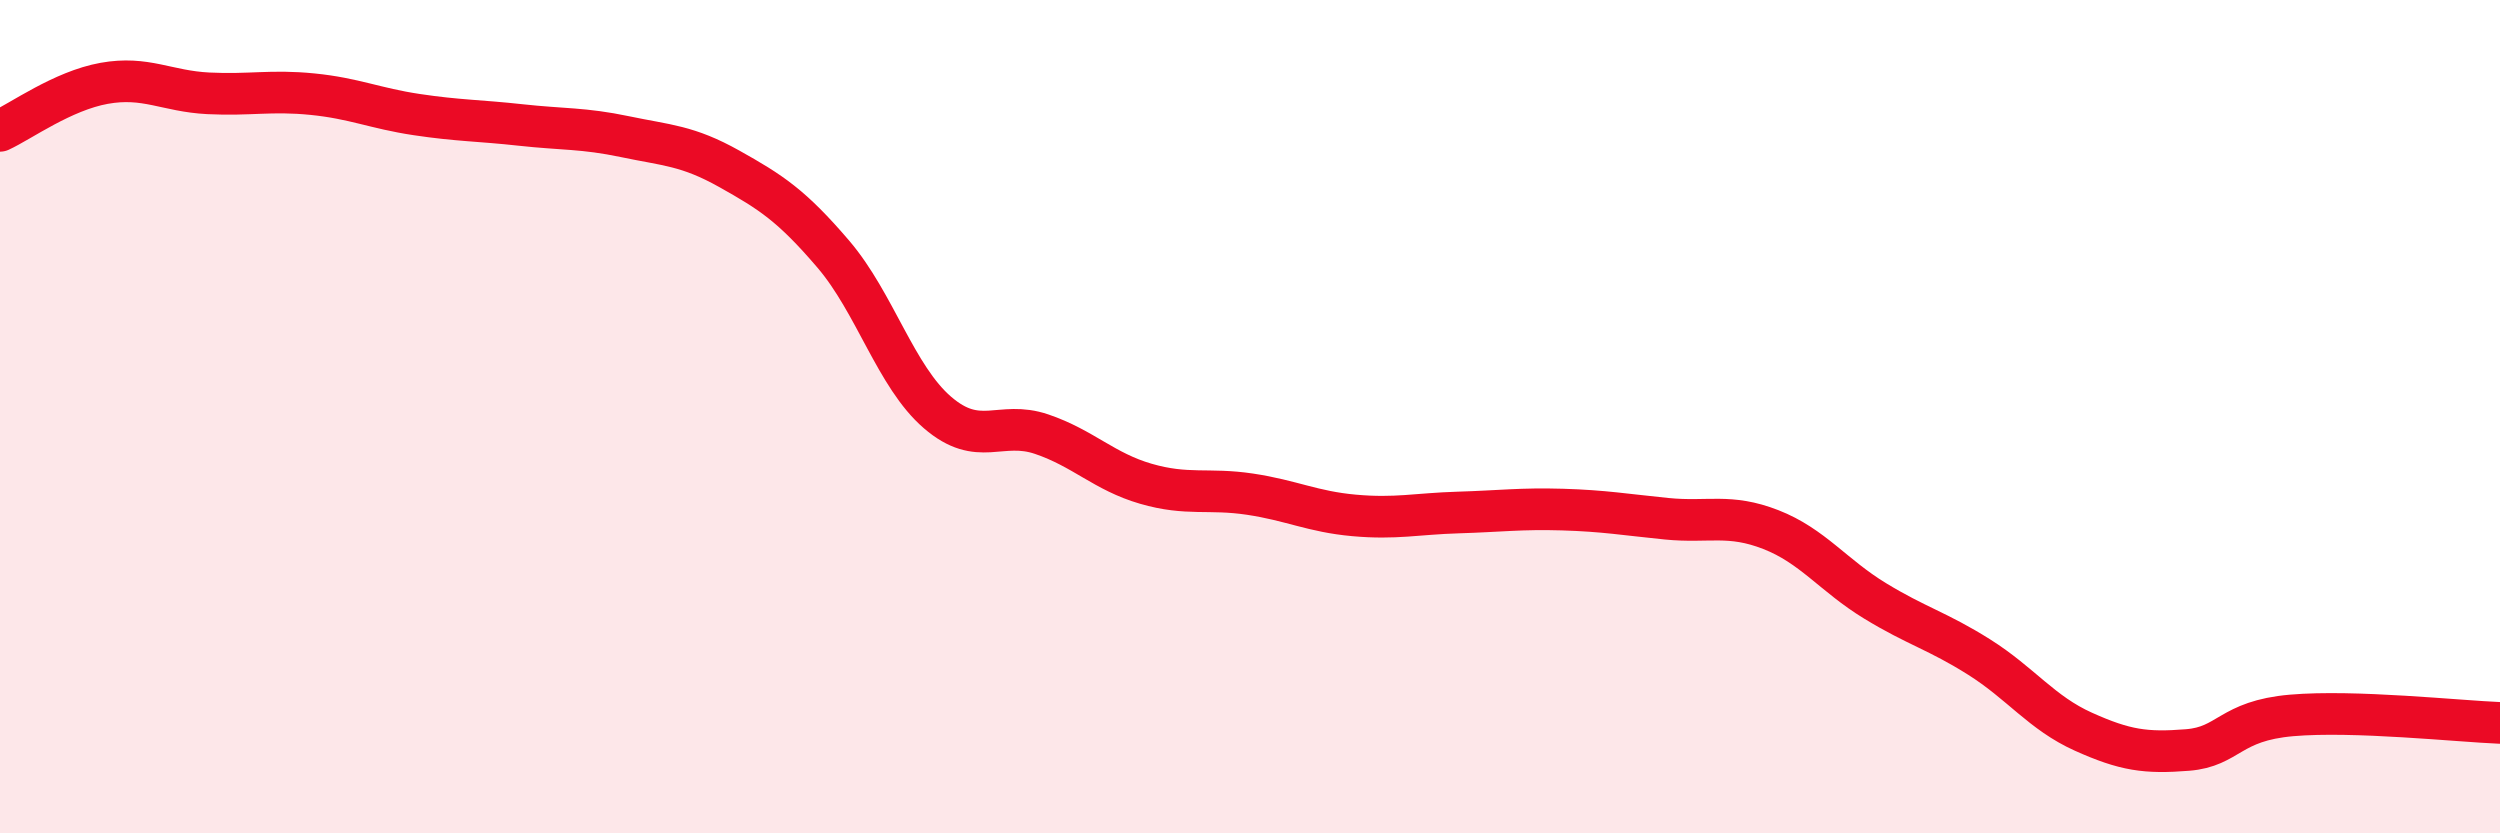 
    <svg width="60" height="20" viewBox="0 0 60 20" xmlns="http://www.w3.org/2000/svg">
      <path
        d="M 0,3.14 C 0.5,2.91 1.5,2.18 2.5,2 C 3.5,1.82 4,2.19 5,2.24 C 6,2.29 6.5,2.16 7.5,2.26 C 8.5,2.36 9,2.6 10,2.75 C 11,2.9 11.5,2.89 12.5,3 C 13.5,3.11 14,3.07 15,3.28 C 16,3.49 16.5,3.49 17.5,4.05 C 18.5,4.61 19,4.93 20,6.1 C 21,7.27 21.5,9.04 22.5,9.9 C 23.5,10.76 24,10.08 25,10.42 C 26,10.76 26.5,11.32 27.5,11.61 C 28.5,11.9 29,11.71 30,11.86 C 31,12.01 31.5,12.28 32.5,12.37 C 33.5,12.46 34,12.33 35,12.3 C 36,12.27 36.5,12.2 37.5,12.23 C 38.5,12.26 39,12.35 40,12.45 C 41,12.55 41.5,12.32 42.5,12.71 C 43.5,13.1 44,13.81 45,14.42 C 46,15.03 46.5,15.14 47.5,15.77 C 48.5,16.4 49,17.11 50,17.56 C 51,18.01 51.5,18.08 52.5,18 C 53.5,17.92 53.5,17.3 55,17.17 C 56.5,17.04 59,17.31 60,17.35L60 20L0 20Z"
        fill="#EB0A25"
        opacity="0.1"
        stroke-linecap="round"
        stroke-linejoin="round"
      />
      <path
        d="M 0,3.14 C 0.5,2.91 1.5,2.18 2.5,2 C 3.5,1.82 4,2.19 5,2.24 C 6,2.29 6.5,2.16 7.5,2.26 C 8.5,2.36 9,2.6 10,2.75 C 11,2.9 11.5,2.89 12.5,3 C 13.5,3.11 14,3.07 15,3.28 C 16,3.49 16.5,3.49 17.5,4.05 C 18.5,4.61 19,4.93 20,6.1 C 21,7.27 21.5,9.04 22.5,9.9 C 23.5,10.76 24,10.08 25,10.42 C 26,10.76 26.5,11.32 27.5,11.61 C 28.5,11.9 29,11.71 30,11.86 C 31,12.01 31.5,12.28 32.5,12.37 C 33.5,12.46 34,12.33 35,12.3 C 36,12.27 36.5,12.2 37.5,12.23 C 38.5,12.26 39,12.35 40,12.45 C 41,12.55 41.5,12.32 42.5,12.71 C 43.5,13.1 44,13.81 45,14.42 C 46,15.03 46.5,15.14 47.5,15.77 C 48.5,16.4 49,17.11 50,17.56 C 51,18.01 51.5,18.08 52.5,18 C 53.5,17.92 53.5,17.3 55,17.17 C 56.5,17.04 59,17.31 60,17.35"
        stroke="#EB0A25"
        stroke-width="1"
        fill="none"
        stroke-linecap="round"
        stroke-linejoin="round"
      />
    </svg>
  